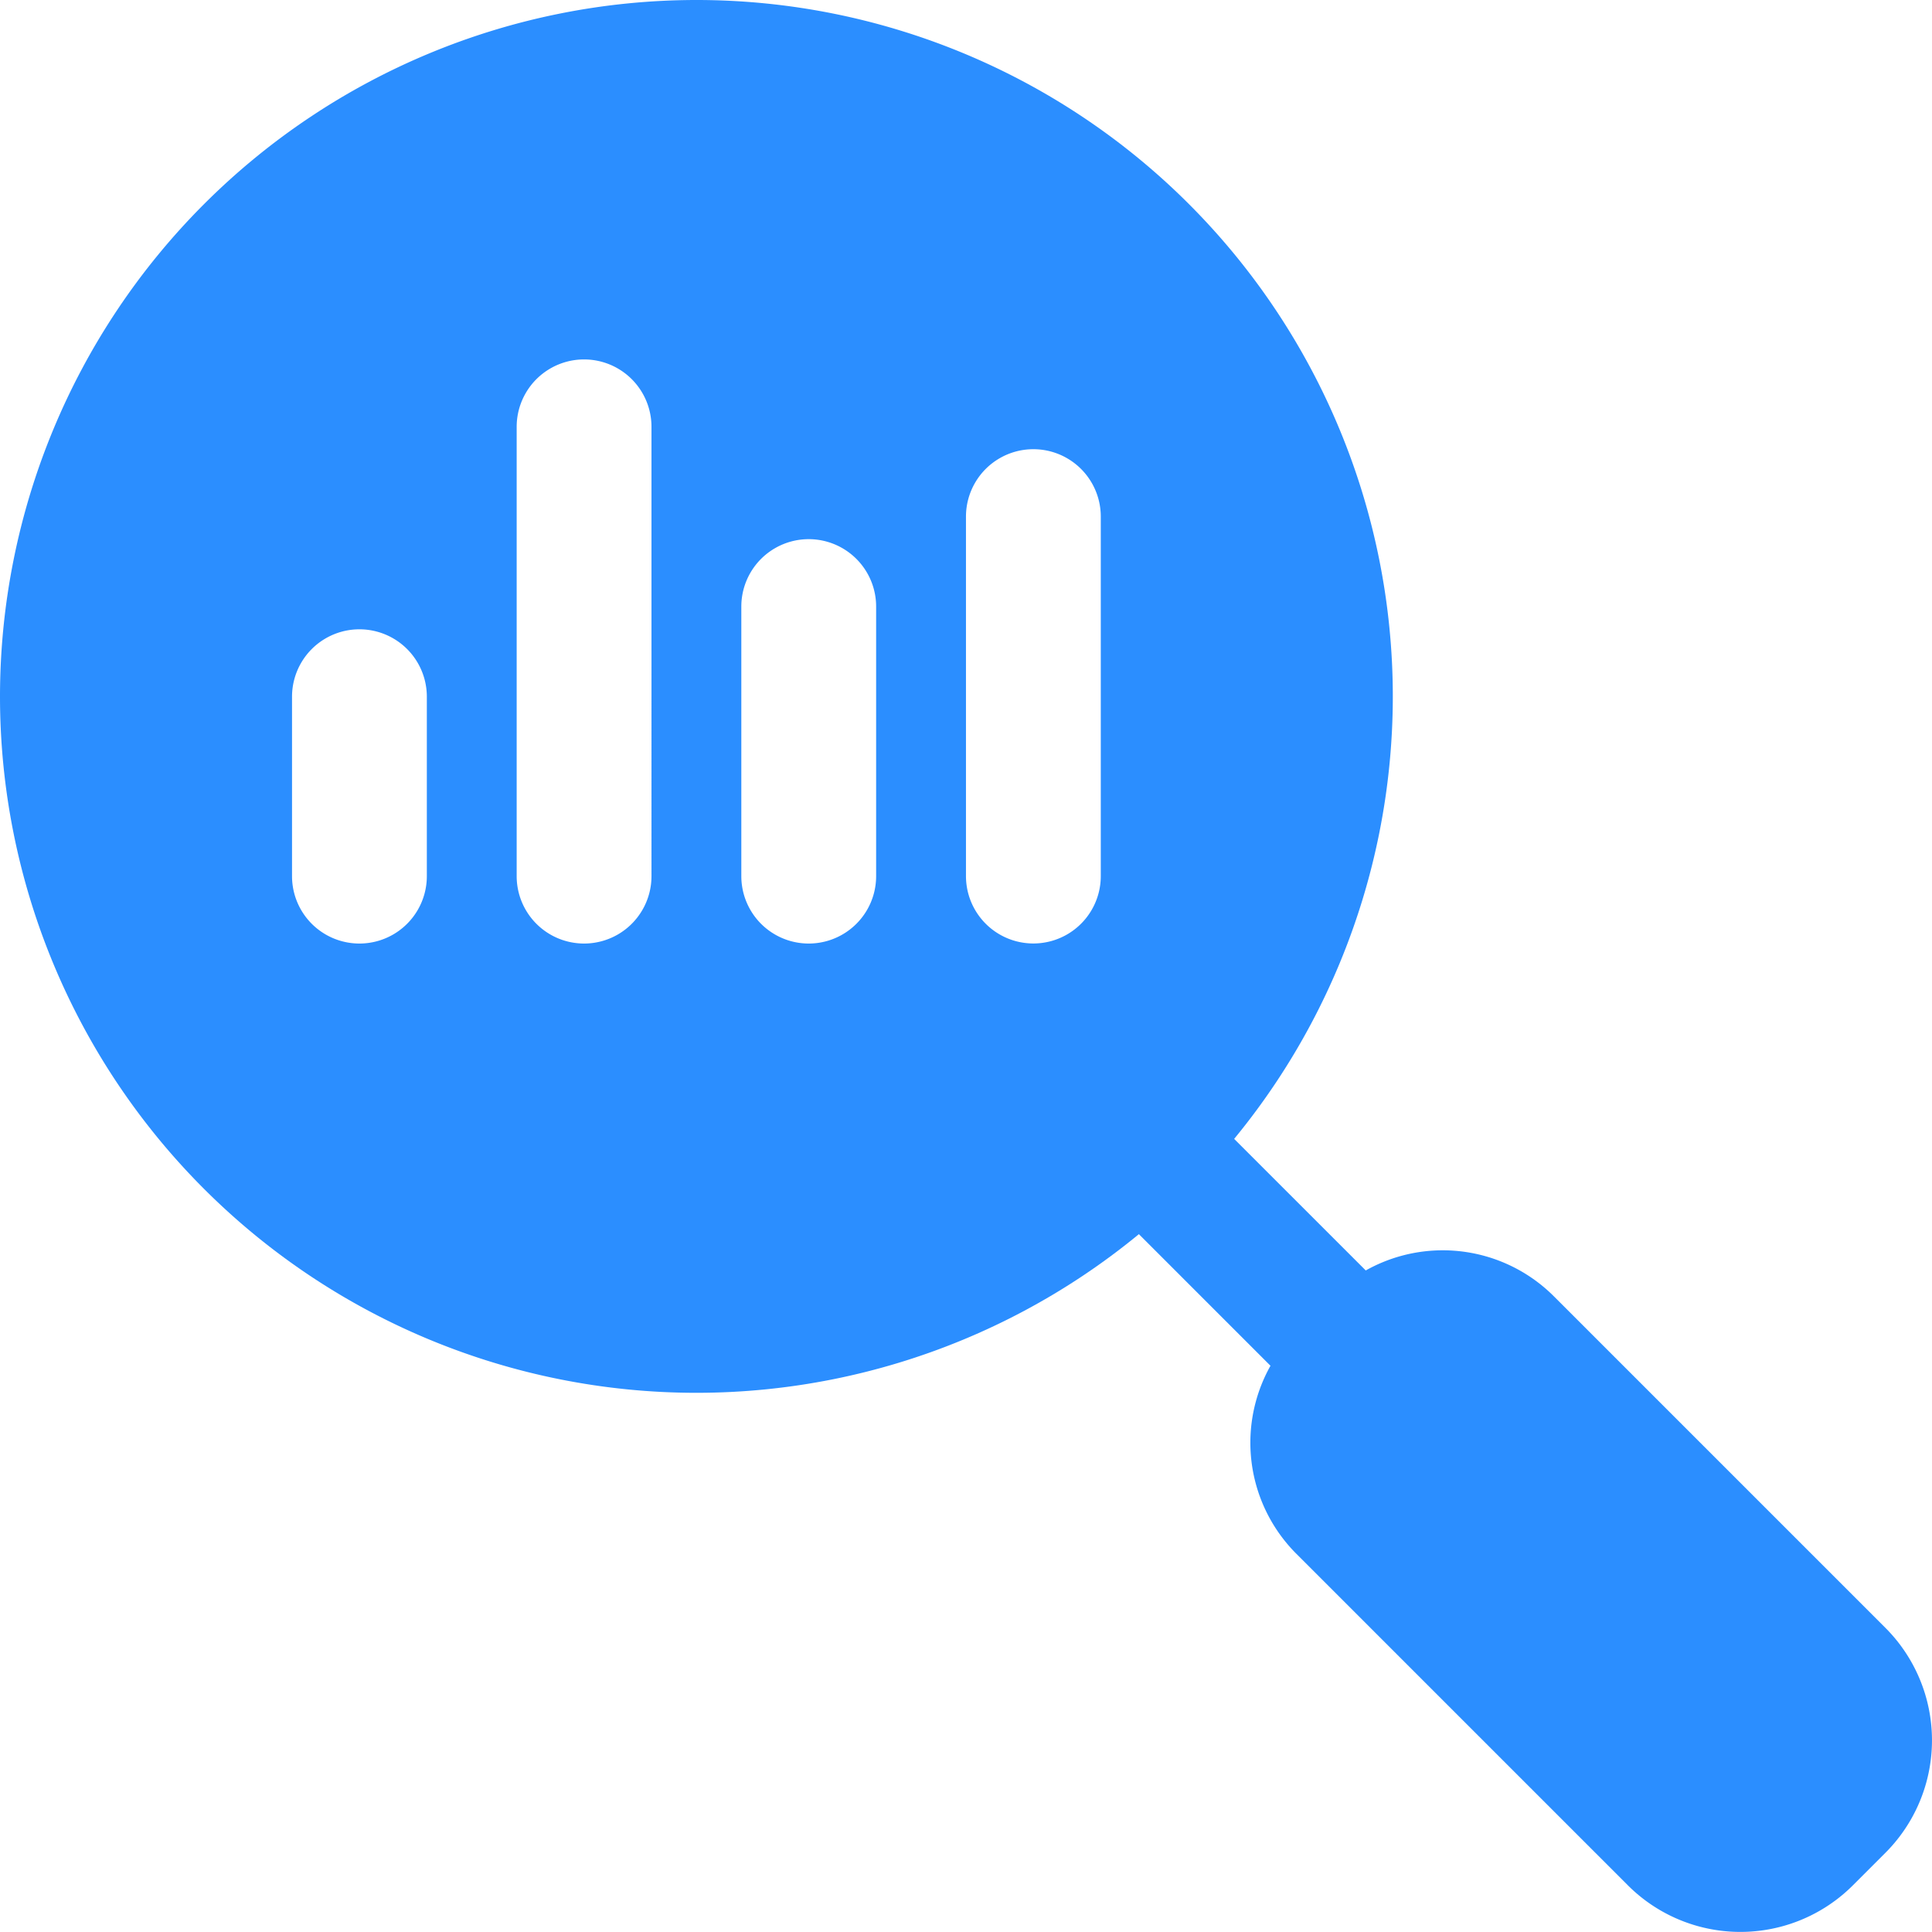 <svg xmlns="http://www.w3.org/2000/svg" width="31.227" height="31.227" viewBox="0 0 31.227 31.227">
  <g id="Icon" transform="translate(-1.25 -1.25)">
    <path id="Path_17691" data-name="Path 17691" d="M15.909,16.477l.568-.568a2.54,2.54,0,0,1,3.595,0l5.356,5.356a2.572,2.572,0,0,1,0,3.638l-.524.524a2.572,2.572,0,0,1-3.638,0l-5.356-5.356a2.54,2.54,0,0,1,0-3.595Z" transform="translate(6.295 6.295)" fill="#2b8eff" fill-rule="evenodd"/>
    <path id="Path_17692" data-name="Path 17692" d="M18.014,16.474a1.089,1.089,0,1,1-1.54,1.54l-2.9-2.9a1.089,1.089,0,1,1,1.54-1.54Z" transform="translate(5.429 5.429)" fill="#2b8eff" fill-rule="evenodd"/>
    <path id="Path_17693" data-name="Path 17693" d="M12.506,1.25A11.256,11.256,0,1,1,1.25,12.506,11.262,11.262,0,0,1,12.506,1.25Zm6.536,14.161V9.6a1.089,1.089,0,1,0-2.179,0v5.81a1.089,1.089,0,0,0,2.179,0Zm-3.631,0V11.054a1.089,1.089,0,1,0-2.179,0v4.357a1.089,1.089,0,0,0,2.179,0Zm-7.262,0v-2.9a1.089,1.089,0,0,0-2.179,0v2.9a1.089,1.089,0,0,0,2.179,0Zm3.631,0V8.149a1.089,1.089,0,0,0-2.179,0v7.262a1.089,1.089,0,0,0,2.179,0Z" fill="#2b8eff" fill-rule="evenodd"/>
  </g>
</svg>
